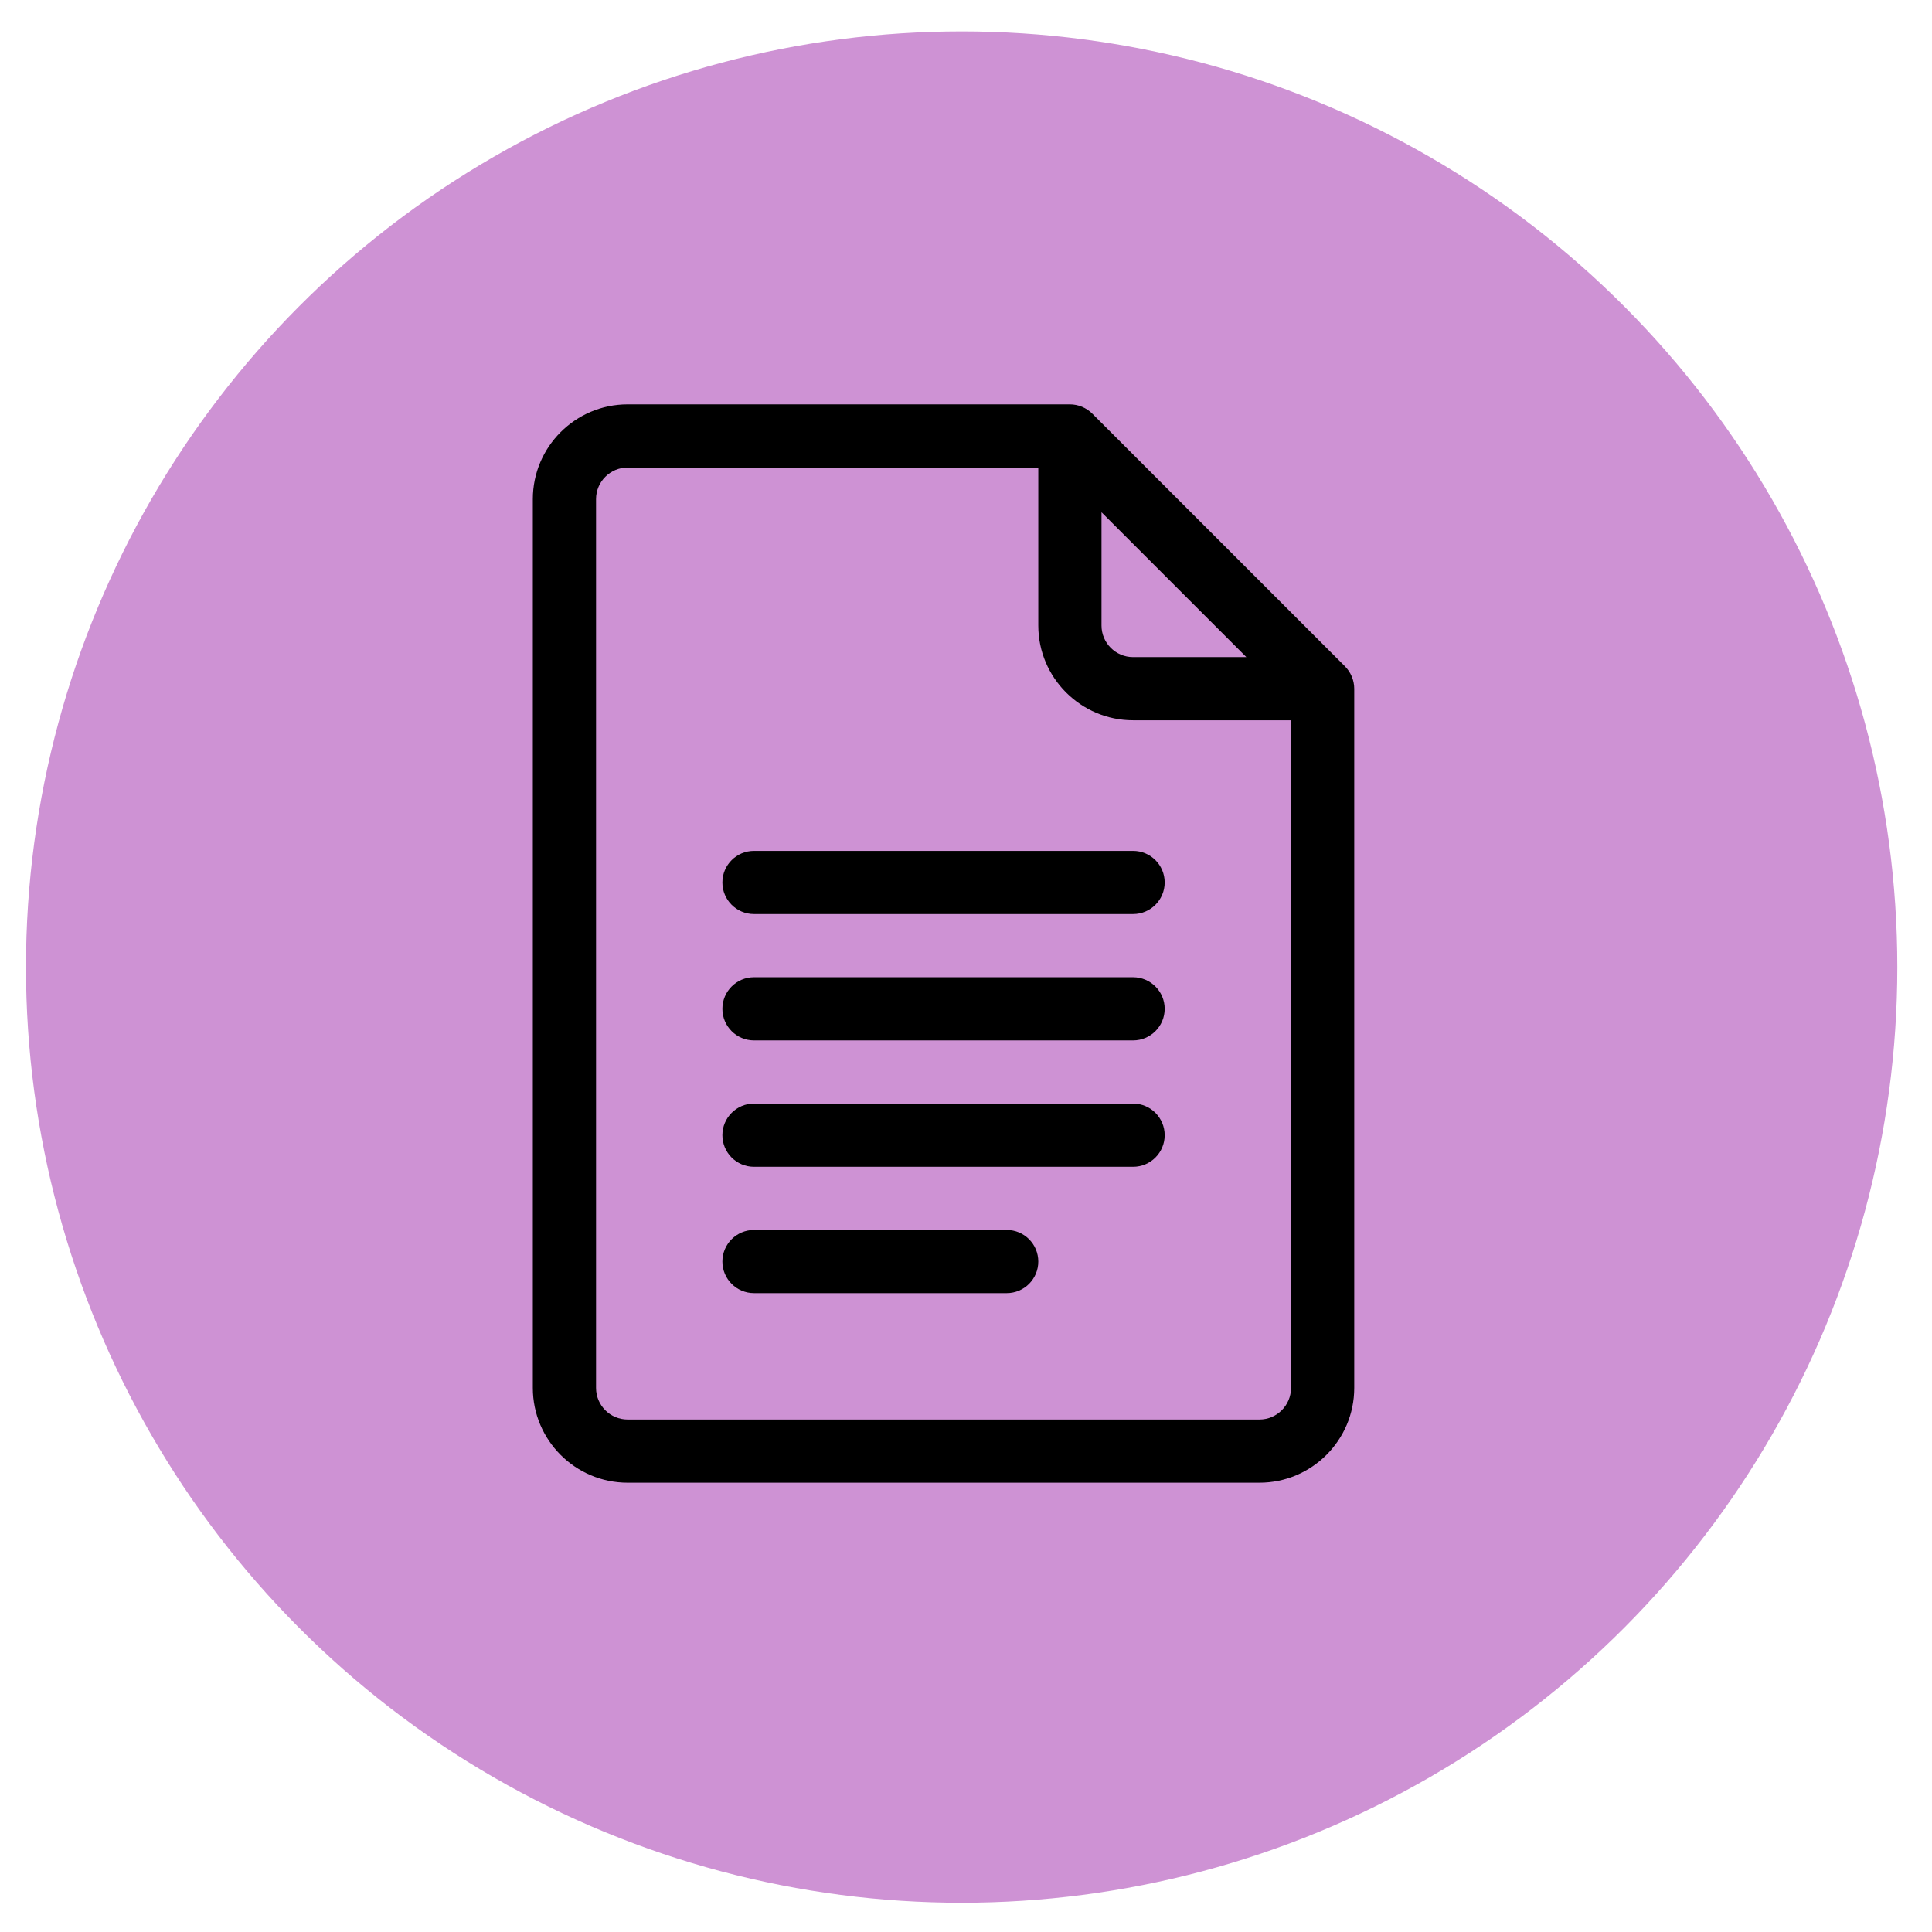 <?xml version="1.0" encoding="UTF-8"?>
<svg xmlns="http://www.w3.org/2000/svg" width="43" height="43" viewBox="0 0 43 43" fill="none">
  <circle cx="21.403" cy="21.524" r="20.825" fill="#CE92D4"></circle>
  <path d="M29.935 14.831L24.31 9.206C24.178 9.075 23.999 9 23.812 9H13.969C12.806 9 11.859 9.946 11.859 11.109V30.891C11.859 32.054 12.806 33 13.969 33H28.031C29.194 33 30.141 32.054 30.141 30.891V15.328C30.141 15.136 30.06 14.956 29.935 14.831ZM24.516 11.401L27.74 14.625H25.219C24.831 14.625 24.516 14.31 24.516 13.922V11.401ZM28.031 31.594H13.969C13.581 31.594 13.266 31.278 13.266 30.891V11.109C13.266 10.722 13.581 10.406 13.969 10.406H23.109V13.922C23.109 15.085 24.056 16.031 25.219 16.031H28.734V30.891C28.734 31.278 28.419 31.594 28.031 31.594Z" fill="black"></path>
  <path d="M25.219 18.938H16.781C16.393 18.938 16.078 19.252 16.078 19.641C16.078 20.029 16.393 20.344 16.781 20.344H25.219C25.607 20.344 25.922 20.029 25.922 19.641C25.922 19.252 25.607 18.938 25.219 18.938Z" fill="black"></path>
  <path d="M25.219 21.75H16.781C16.393 21.75 16.078 22.065 16.078 22.453C16.078 22.841 16.393 23.156 16.781 23.156H25.219C25.607 23.156 25.922 22.841 25.922 22.453C25.922 22.065 25.607 21.75 25.219 21.75Z" fill="black"></path>
  <path d="M25.219 24.562H16.781C16.393 24.562 16.078 24.877 16.078 25.266C16.078 25.654 16.393 25.969 16.781 25.969H25.219C25.607 25.969 25.922 25.654 25.922 25.266C25.922 24.877 25.607 24.562 25.219 24.562Z" fill="black"></path>
  <path d="M22.406 27.375H16.781C16.393 27.375 16.078 27.69 16.078 28.078C16.078 28.466 16.393 28.781 16.781 28.781H22.406C22.795 28.781 23.109 28.466 23.109 28.078C23.109 27.69 22.795 27.375 22.406 27.375Z" fill="black"></path>
</svg>
